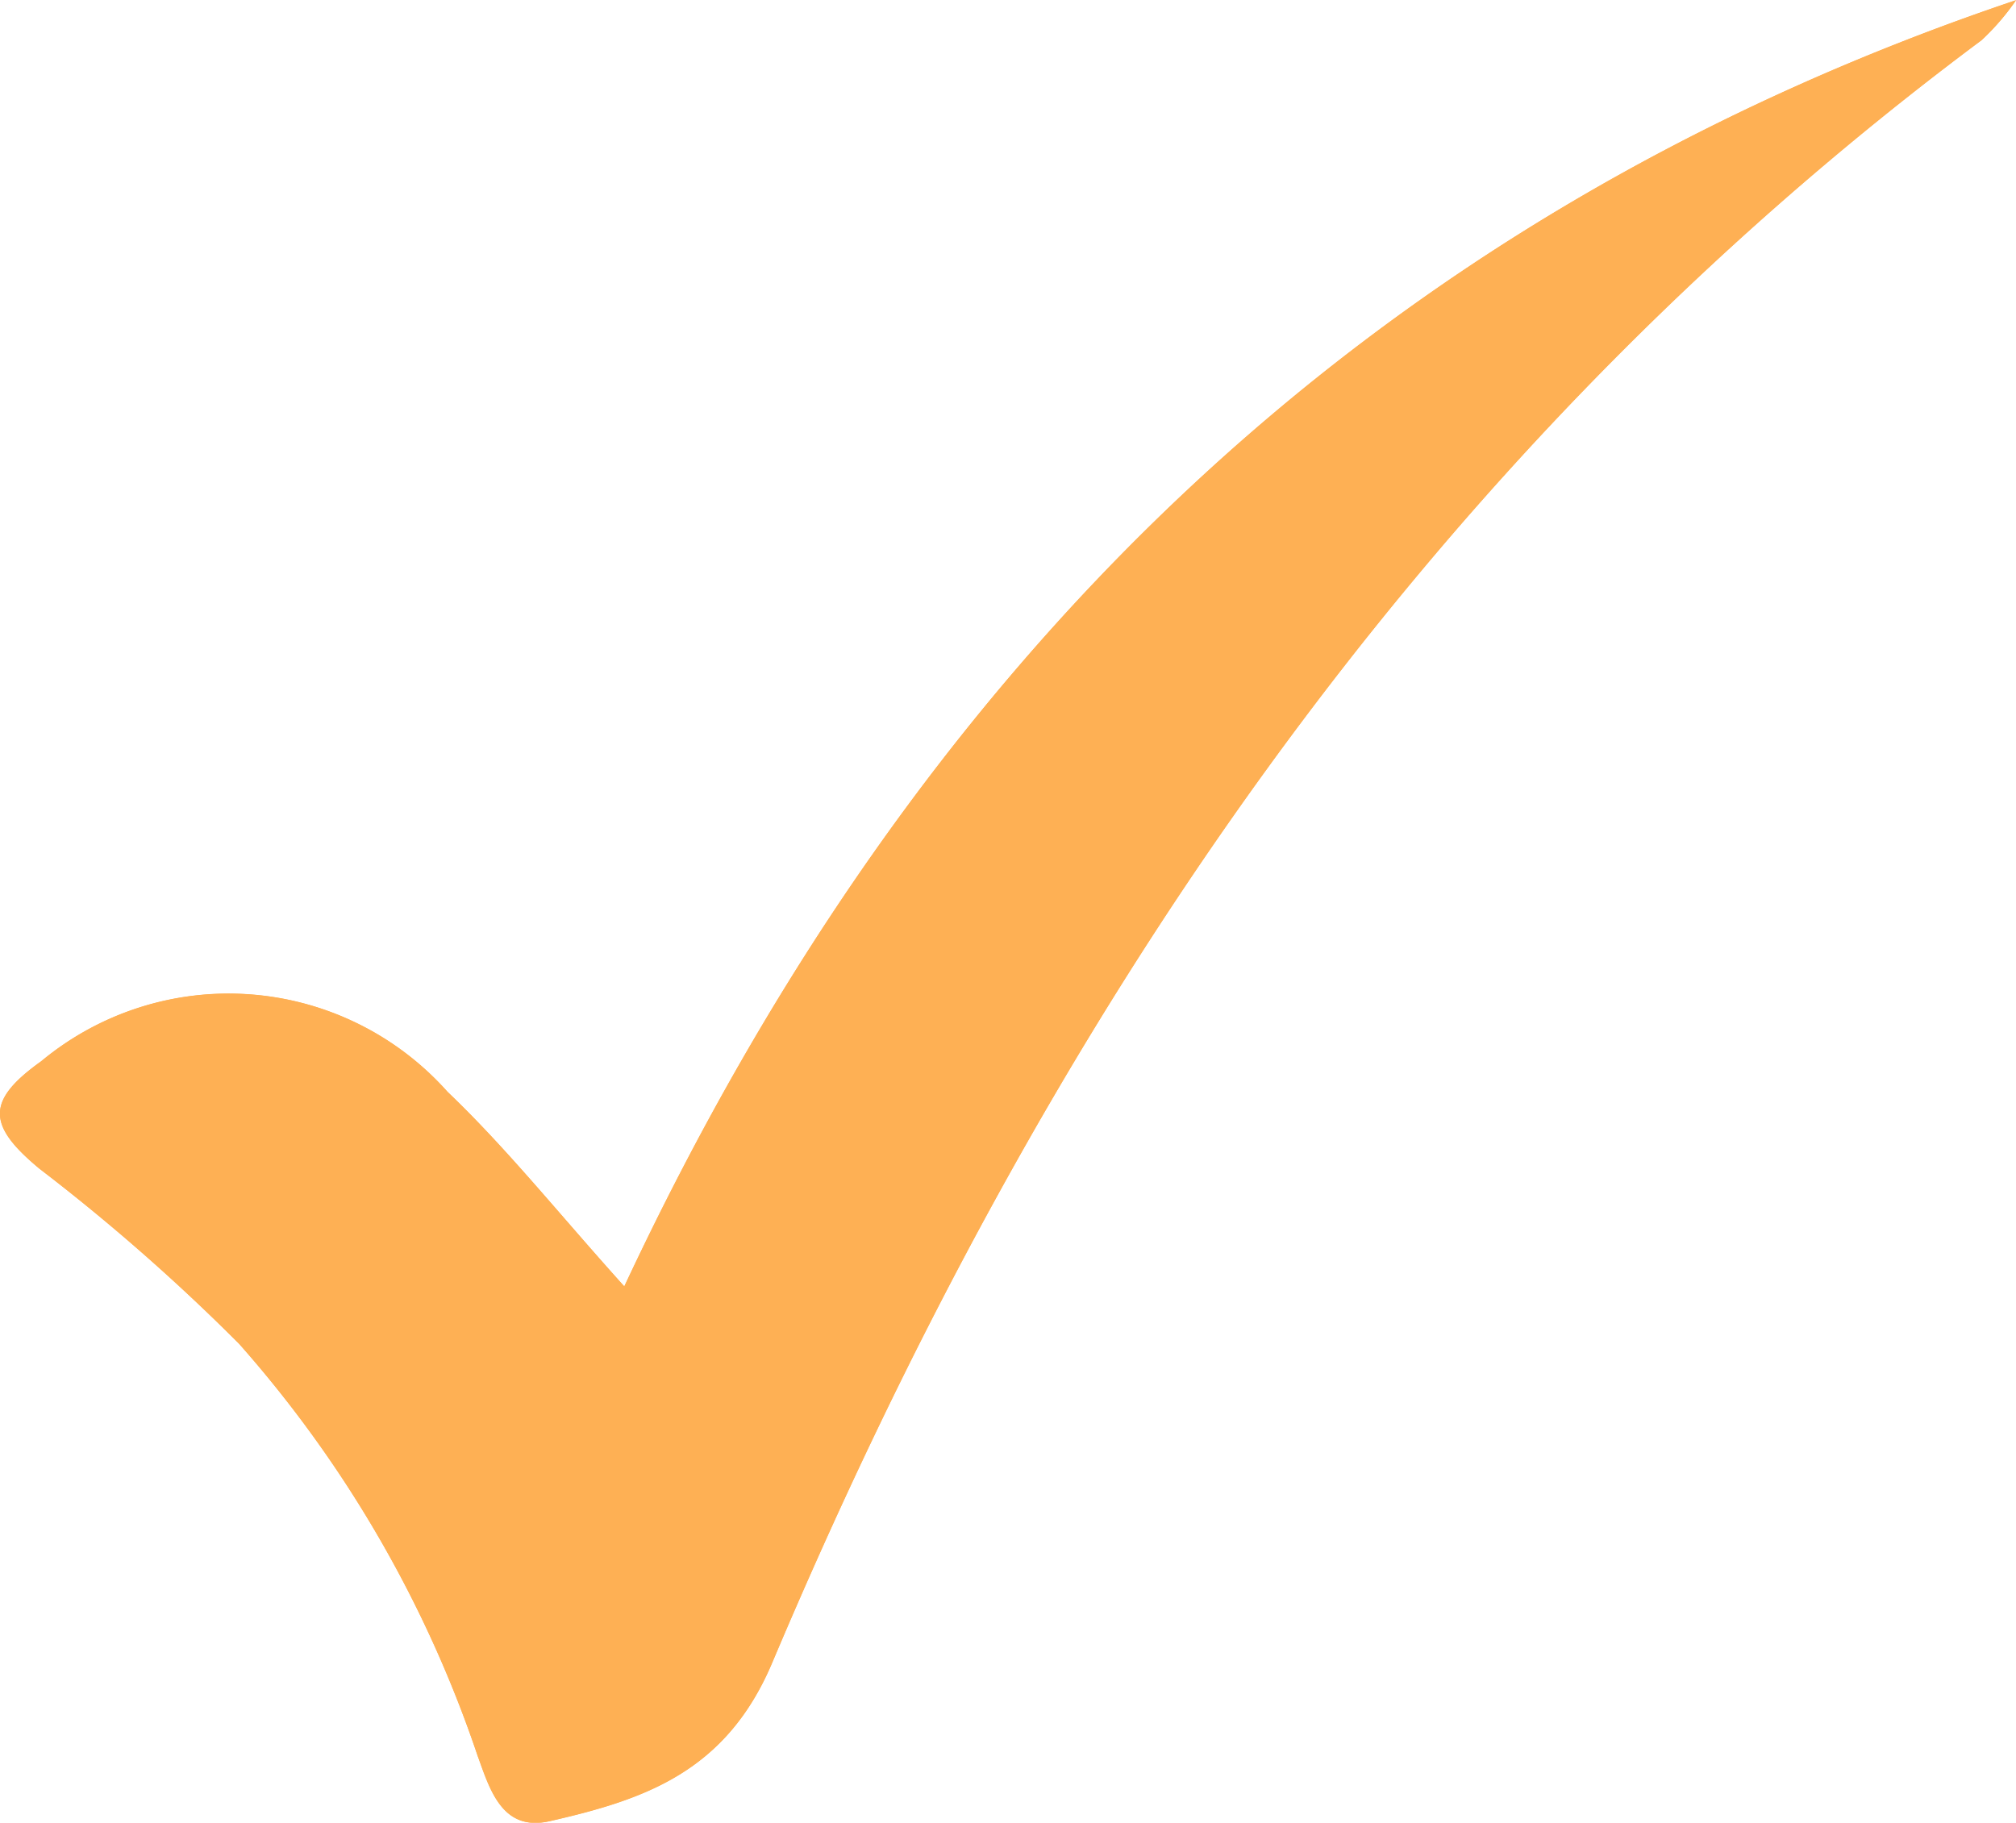 <svg xmlns="http://www.w3.org/2000/svg" width="32.125" height="29.049" viewBox="0 0 32.125 29.049"><defs><style>.a{fill:#feb054;}</style></defs><path class="a" d="M184.98,478.423c-1.052-1.169-1.873-2.2-2.816-3.1a4.671,4.671,0,0,0-6.475-.487c-.879.629-.864,1.018-.029,1.711a31.82,31.82,0,0,1,3.182,2.791,19.1,19.1,0,0,1,3.8,6.562c.2.543.391,1.219,1.151,1.046,1.511-.344,2.809-.784,3.545-2.526,4.3-10.181,10.278-19.154,19.271-25.858a3.839,3.839,0,0,0,.549-.637C196.7,461.447,189.586,468.577,184.98,478.423Z" transform="translate(-175.032 -457.921)"/><path class="a" d="M184.98,478.423c4.606-9.846,11.72-16.977,22.177-20.5a3.839,3.839,0,0,1-.549.637c-8.993,6.7-14.97,15.677-19.271,25.858-.736,1.742-2.035,2.182-3.545,2.526-.76.173-.955-.5-1.151-1.046a19.1,19.1,0,0,0-3.8-6.562,31.82,31.82,0,0,0-3.182-2.791c-.835-.693-.85-1.083.029-1.711a4.671,4.671,0,0,1,6.475.487C183.108,476.223,183.928,477.255,184.98,478.423Z" transform="translate(-175.032 -457.921)"/></svg>